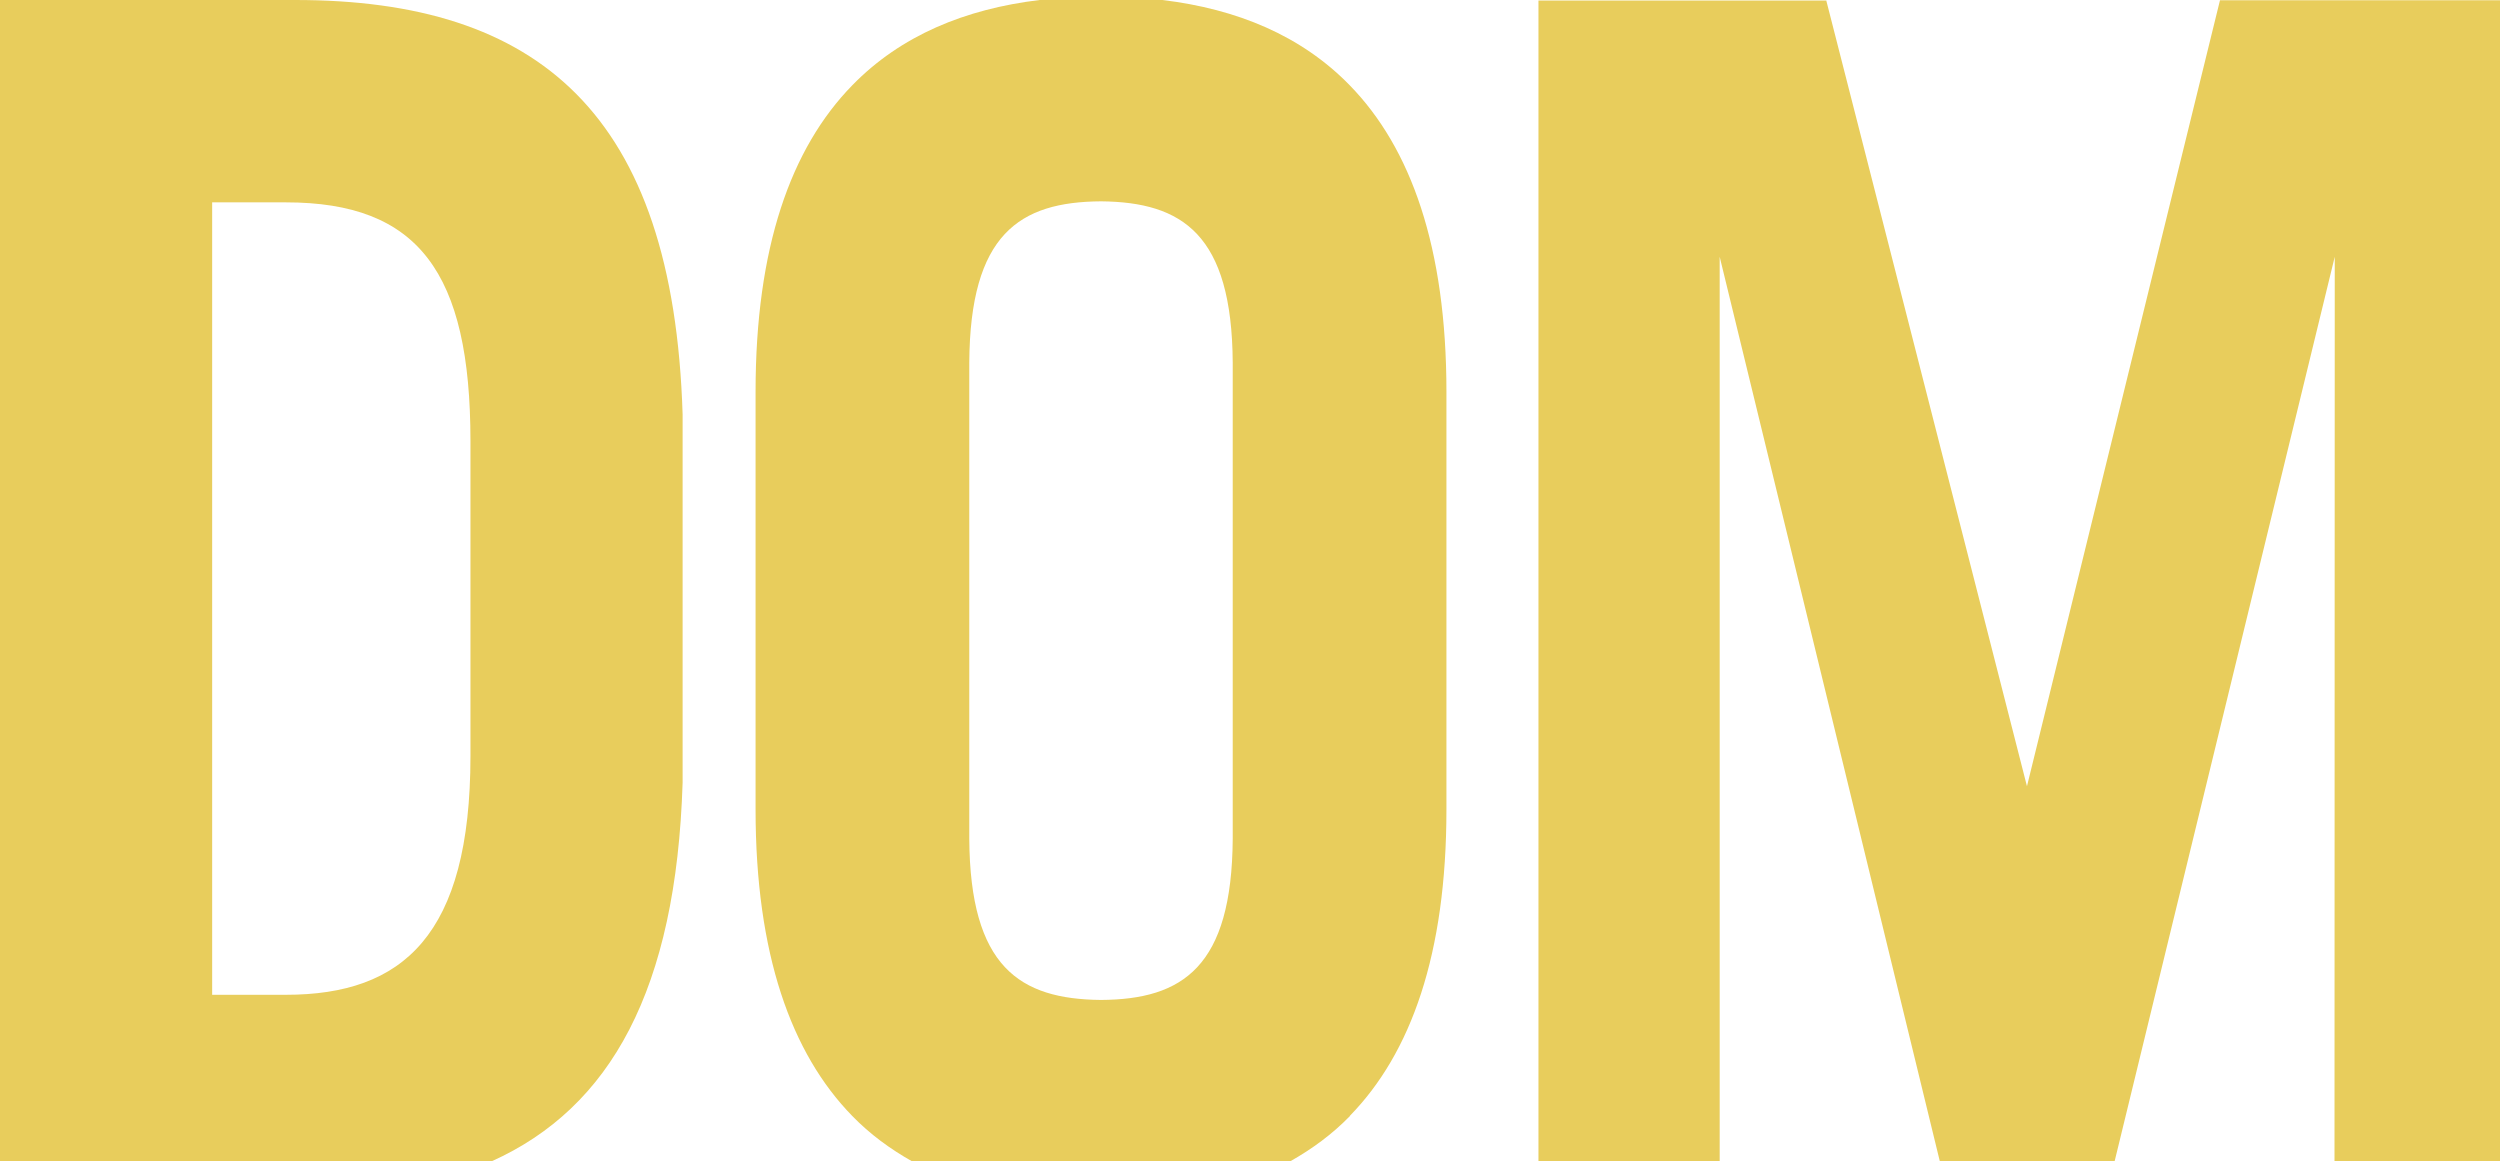 <?xml version="1.0" encoding="UTF-8"?>
<svg id="Camada_2" data-name="Camada 2" xmlns="http://www.w3.org/2000/svg" viewBox="0 0 96.98 45.05">
  <g id="Camada_1-2" data-name="Camada 1">
    <g>
      <path d="m19.07,45.05c4.62-2.08,7.16-6.66,7.41-14.69v-14.28C26.12,4.38,20.87,0,11.45,0H0v45.05h19.07ZM8.23,7.85h2.86c5.13,0,7.16,2.7,7.16,9.26v12.22c0,6.95-2.62,9.26-7.16,9.26h-2.86V7.85Z" fill="#e8cd5c" fill-rule="evenodd"/>
      <path d="m52.36,43.29c2.38-2.44,3.75-6.28,3.75-11.89V15.2c0-5.61-1.38-9.46-3.75-11.89-1.88-1.93-4.37-2.96-7.27-3.31h-4.76c-2.9.35-5.39,1.38-7.27,3.31-2.38,2.44-3.75,6.28-3.75,11.89v16.2c0,5.61,1.38,9.46,3.75,11.89.69.71,1.47,1.28,2.32,1.76h14.67c.85-.48,1.63-1.05,2.32-1.76Zm-9.65-4.5c-3.16-.03-5.08-1.28-5.11-6.26V14.07c.03-4.98,1.94-6.24,5.11-6.26,3.16.03,5.08,1.28,5.11,6.26v18.46c-.03,4.98-1.94,6.24-5.11,6.26Z" fill="#e8cd5c" fill-rule="evenodd"/>
      <polygon points="66.71 9.96 75.25 45.05 82.03 45.05 90.57 9.96 90.56 45.05 96.98 45.05 96.98 .01 86.12 .01 86.12 0 86.12 0 78.63 30.5 70.84 0 70.84 0 70.84 .02 59.68 .02 59.68 0 59.68 0 59.68 45.05 66.71 45.05 66.71 9.96" fill="#e8cd5c" fill-rule="evenodd"/>
      <rect x="59.68" y="0" width="11.16" height="0" fill="#e8cd5c"/>
      <rect x="86.12" y="0" width="10.85" height="0" fill="#e8cd5c"/>
    </g>
  </g>
</svg>